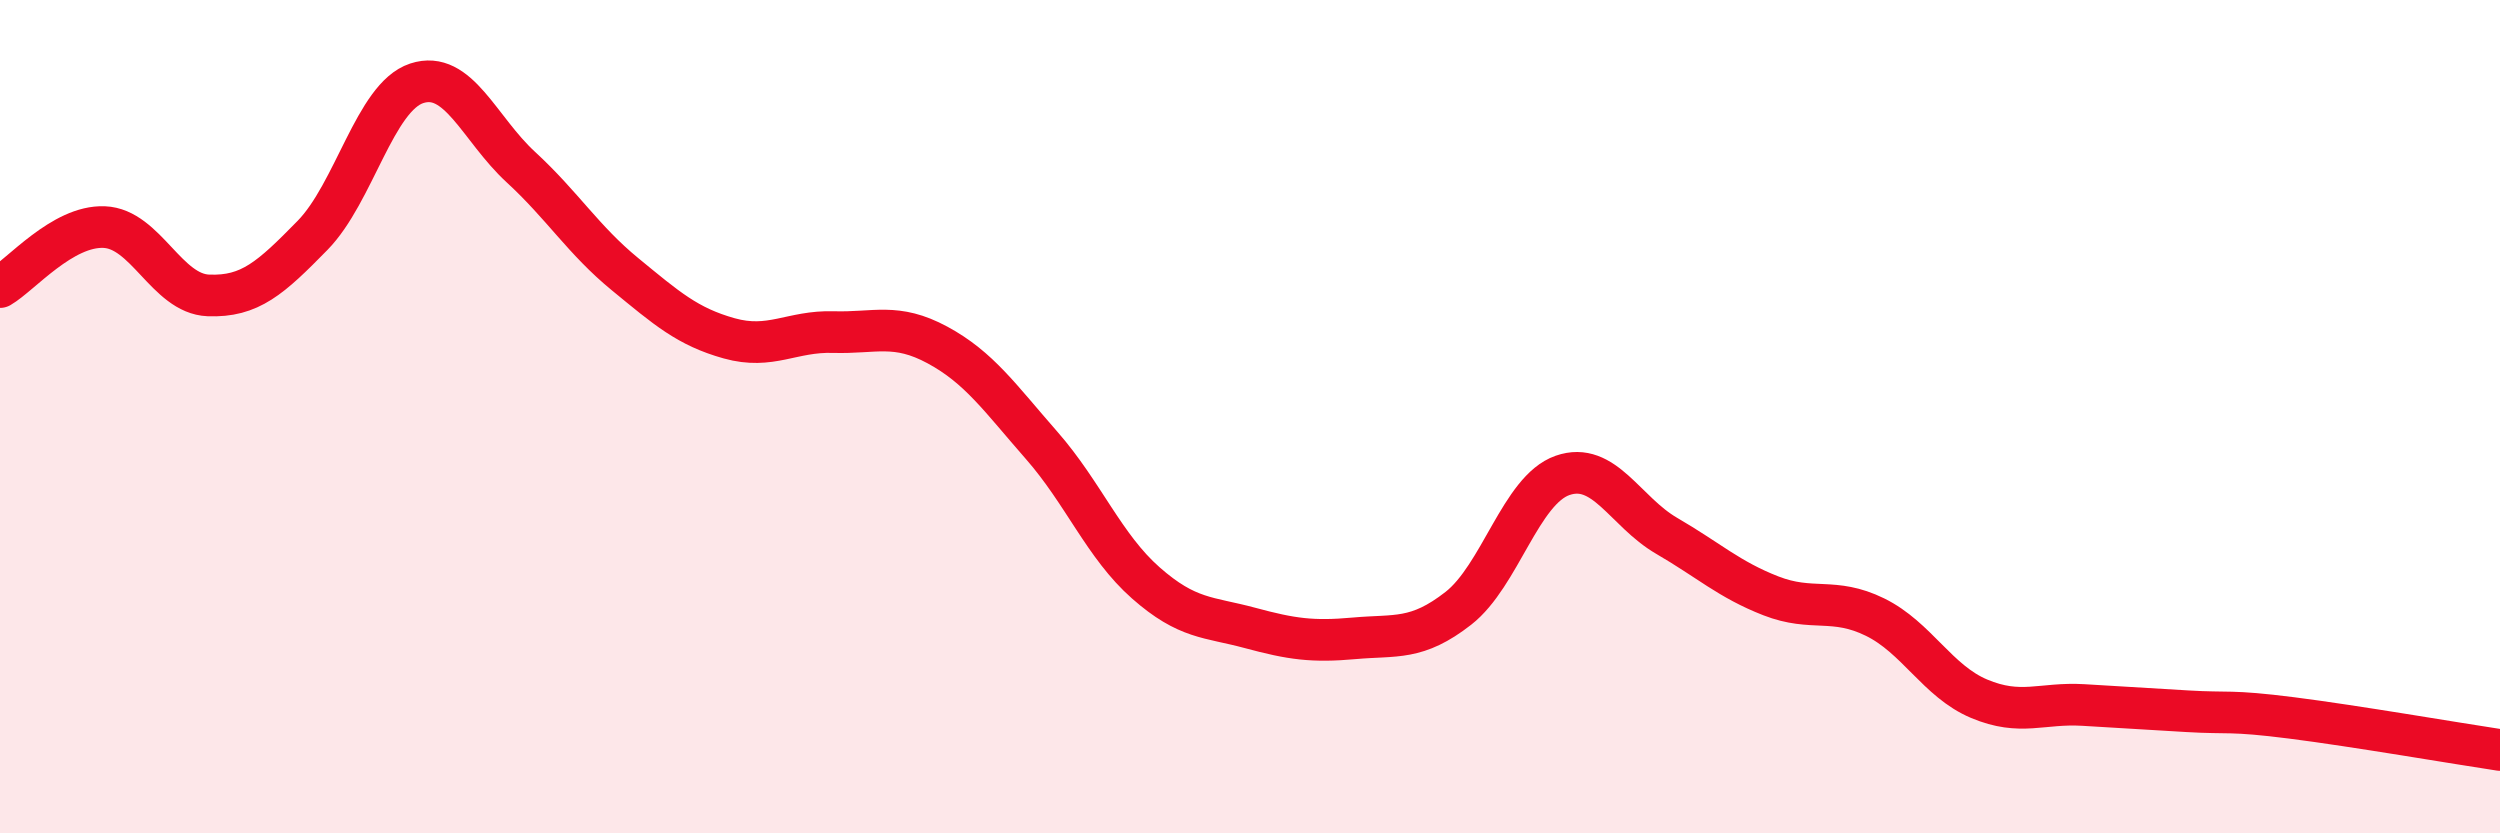 
    <svg width="60" height="20" viewBox="0 0 60 20" xmlns="http://www.w3.org/2000/svg">
      <path
        d="M 0,6.89 C 0.5,6.6 1.5,5.41 2.5,5.45 C 3.5,5.49 4,7.05 5,7.09 C 6,7.13 6.5,6.67 7.5,5.65 C 8.5,4.63 9,2.33 10,2 C 11,1.67 11.5,3.09 12.5,4.01 C 13.5,4.93 14,5.76 15,6.58 C 16,7.4 16.5,7.84 17.5,8.12 C 18.5,8.4 19,7.94 20,7.97 C 21,8 21.5,7.74 22.5,8.28 C 23.5,8.82 24,9.55 25,10.69 C 26,11.83 26.5,13.11 27.5,13.99 C 28.5,14.87 29,14.8 30,15.07 C 31,15.34 31.5,15.41 32.5,15.32 C 33.5,15.23 34,15.38 35,14.6 C 36,13.82 36.5,11.76 37.5,11.41 C 38.5,11.06 39,12.28 40,12.86 C 41,13.44 41.5,13.91 42.5,14.3 C 43.5,14.69 44,14.32 45,14.81 C 46,15.3 46.5,16.35 47.5,16.77 C 48.5,17.19 49,16.86 50,16.92 C 51,16.98 51.5,17.01 52.5,17.07 C 53.5,17.13 53.5,17.04 55,17.23 C 56.5,17.42 59,17.85 60,18L60 20L0 20Z"
        fill="#EB0A25"
        opacity="0.1"
        stroke-linecap="round"
        stroke-linejoin="round"
      />
      <path
        d="M 0,6.89 C 0.5,6.6 1.5,5.41 2.5,5.45 C 3.5,5.49 4,7.05 5,7.09 C 6,7.13 6.5,6.67 7.5,5.65 C 8.5,4.63 9,2.33 10,2 C 11,1.67 11.5,3.09 12.5,4.01 C 13.5,4.93 14,5.76 15,6.58 C 16,7.4 16.5,7.84 17.5,8.12 C 18.5,8.4 19,7.94 20,7.97 C 21,8 21.5,7.74 22.5,8.28 C 23.5,8.82 24,9.55 25,10.69 C 26,11.83 26.5,13.11 27.5,13.99 C 28.5,14.87 29,14.8 30,15.07 C 31,15.34 31.5,15.41 32.5,15.32 C 33.5,15.23 34,15.38 35,14.6 C 36,13.82 36.5,11.76 37.5,11.41 C 38.5,11.06 39,12.28 40,12.86 C 41,13.44 41.5,13.91 42.5,14.3 C 43.5,14.69 44,14.32 45,14.81 C 46,15.3 46.5,16.35 47.5,16.77 C 48.5,17.19 49,16.86 50,16.92 C 51,16.98 51.5,17.01 52.5,17.07 C 53.5,17.13 53.5,17.04 55,17.23 C 56.5,17.42 59,17.85 60,18"
        stroke="#EB0A25"
        stroke-width="1"
        fill="none"
        stroke-linecap="round"
        stroke-linejoin="round"
      />
    </svg>
  